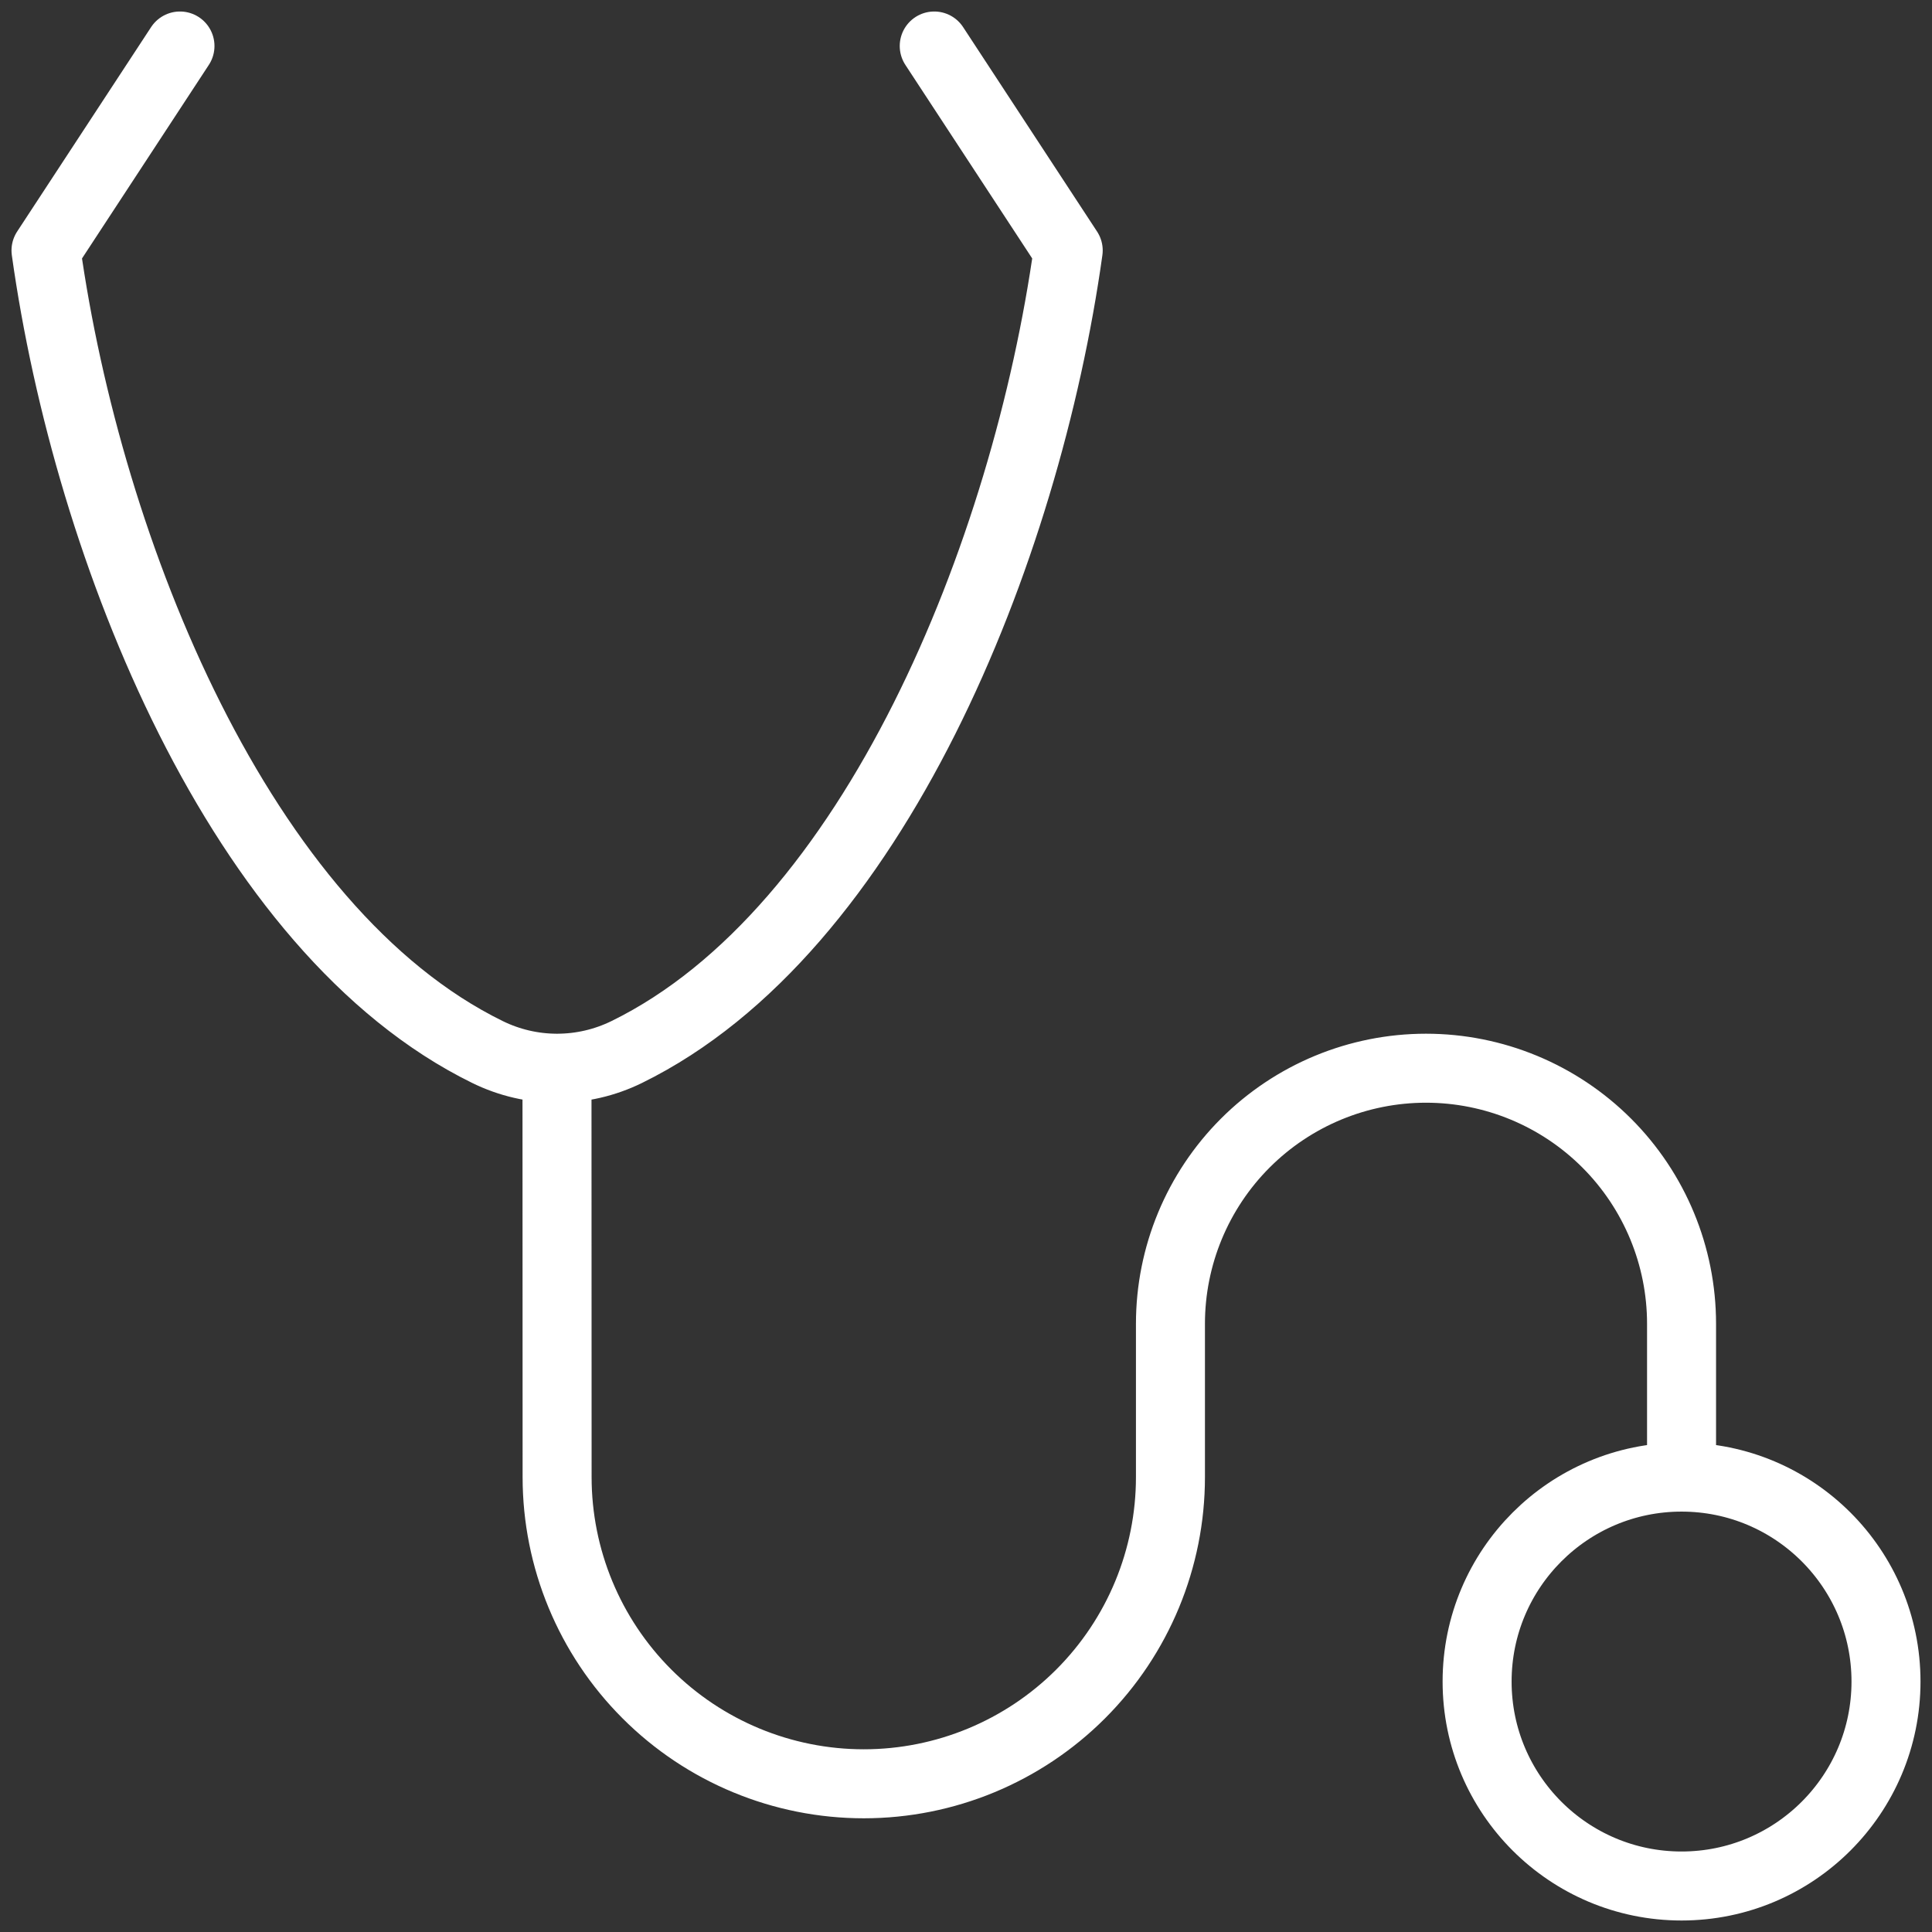 <svg width="84" height="84" viewBox="0 0 84 84" fill="none" xmlns="http://www.w3.org/2000/svg">
<rect x="0" y="0" width="84" height="84" fill="#333333" stroke="none"/>
<path d="M40.619 2L46.444 10.889C44.613 23.983 37.995 40.472 27.251 45.739C26.291 46.21 25.254 46.445 24.217 46.444M7.825 2L2 10.889C3.831 23.983 10.45 40.472 21.193 45.739C22.15 46.209 23.184 46.444 24.217 46.444M73.111 64.222C78.02 64.222 82 68.202 82 73.111C82 78.02 78.02 82 73.111 82C68.202 82 64.222 78.02 64.222 73.111C64.222 68.202 68.202 64.222 73.111 64.222ZM73.111 64.222V57.556C73.111 54.609 71.941 51.783 69.857 49.699C67.773 47.615 64.947 46.444 62 46.444C59.053 46.444 56.227 47.615 54.143 49.699C52.06 51.783 50.889 54.609 50.889 57.556V64.222C50.889 67.758 49.484 71.15 46.984 73.65C44.483 76.151 41.092 77.556 37.556 77.556C34.019 77.556 30.628 76.151 28.128 73.65C25.627 71.15 24.222 67.758 24.222 64.222L24.217 46.444" stroke="white" stroke-width="3" stroke-linecap="round" stroke-linejoin="round"/>
</svg>
